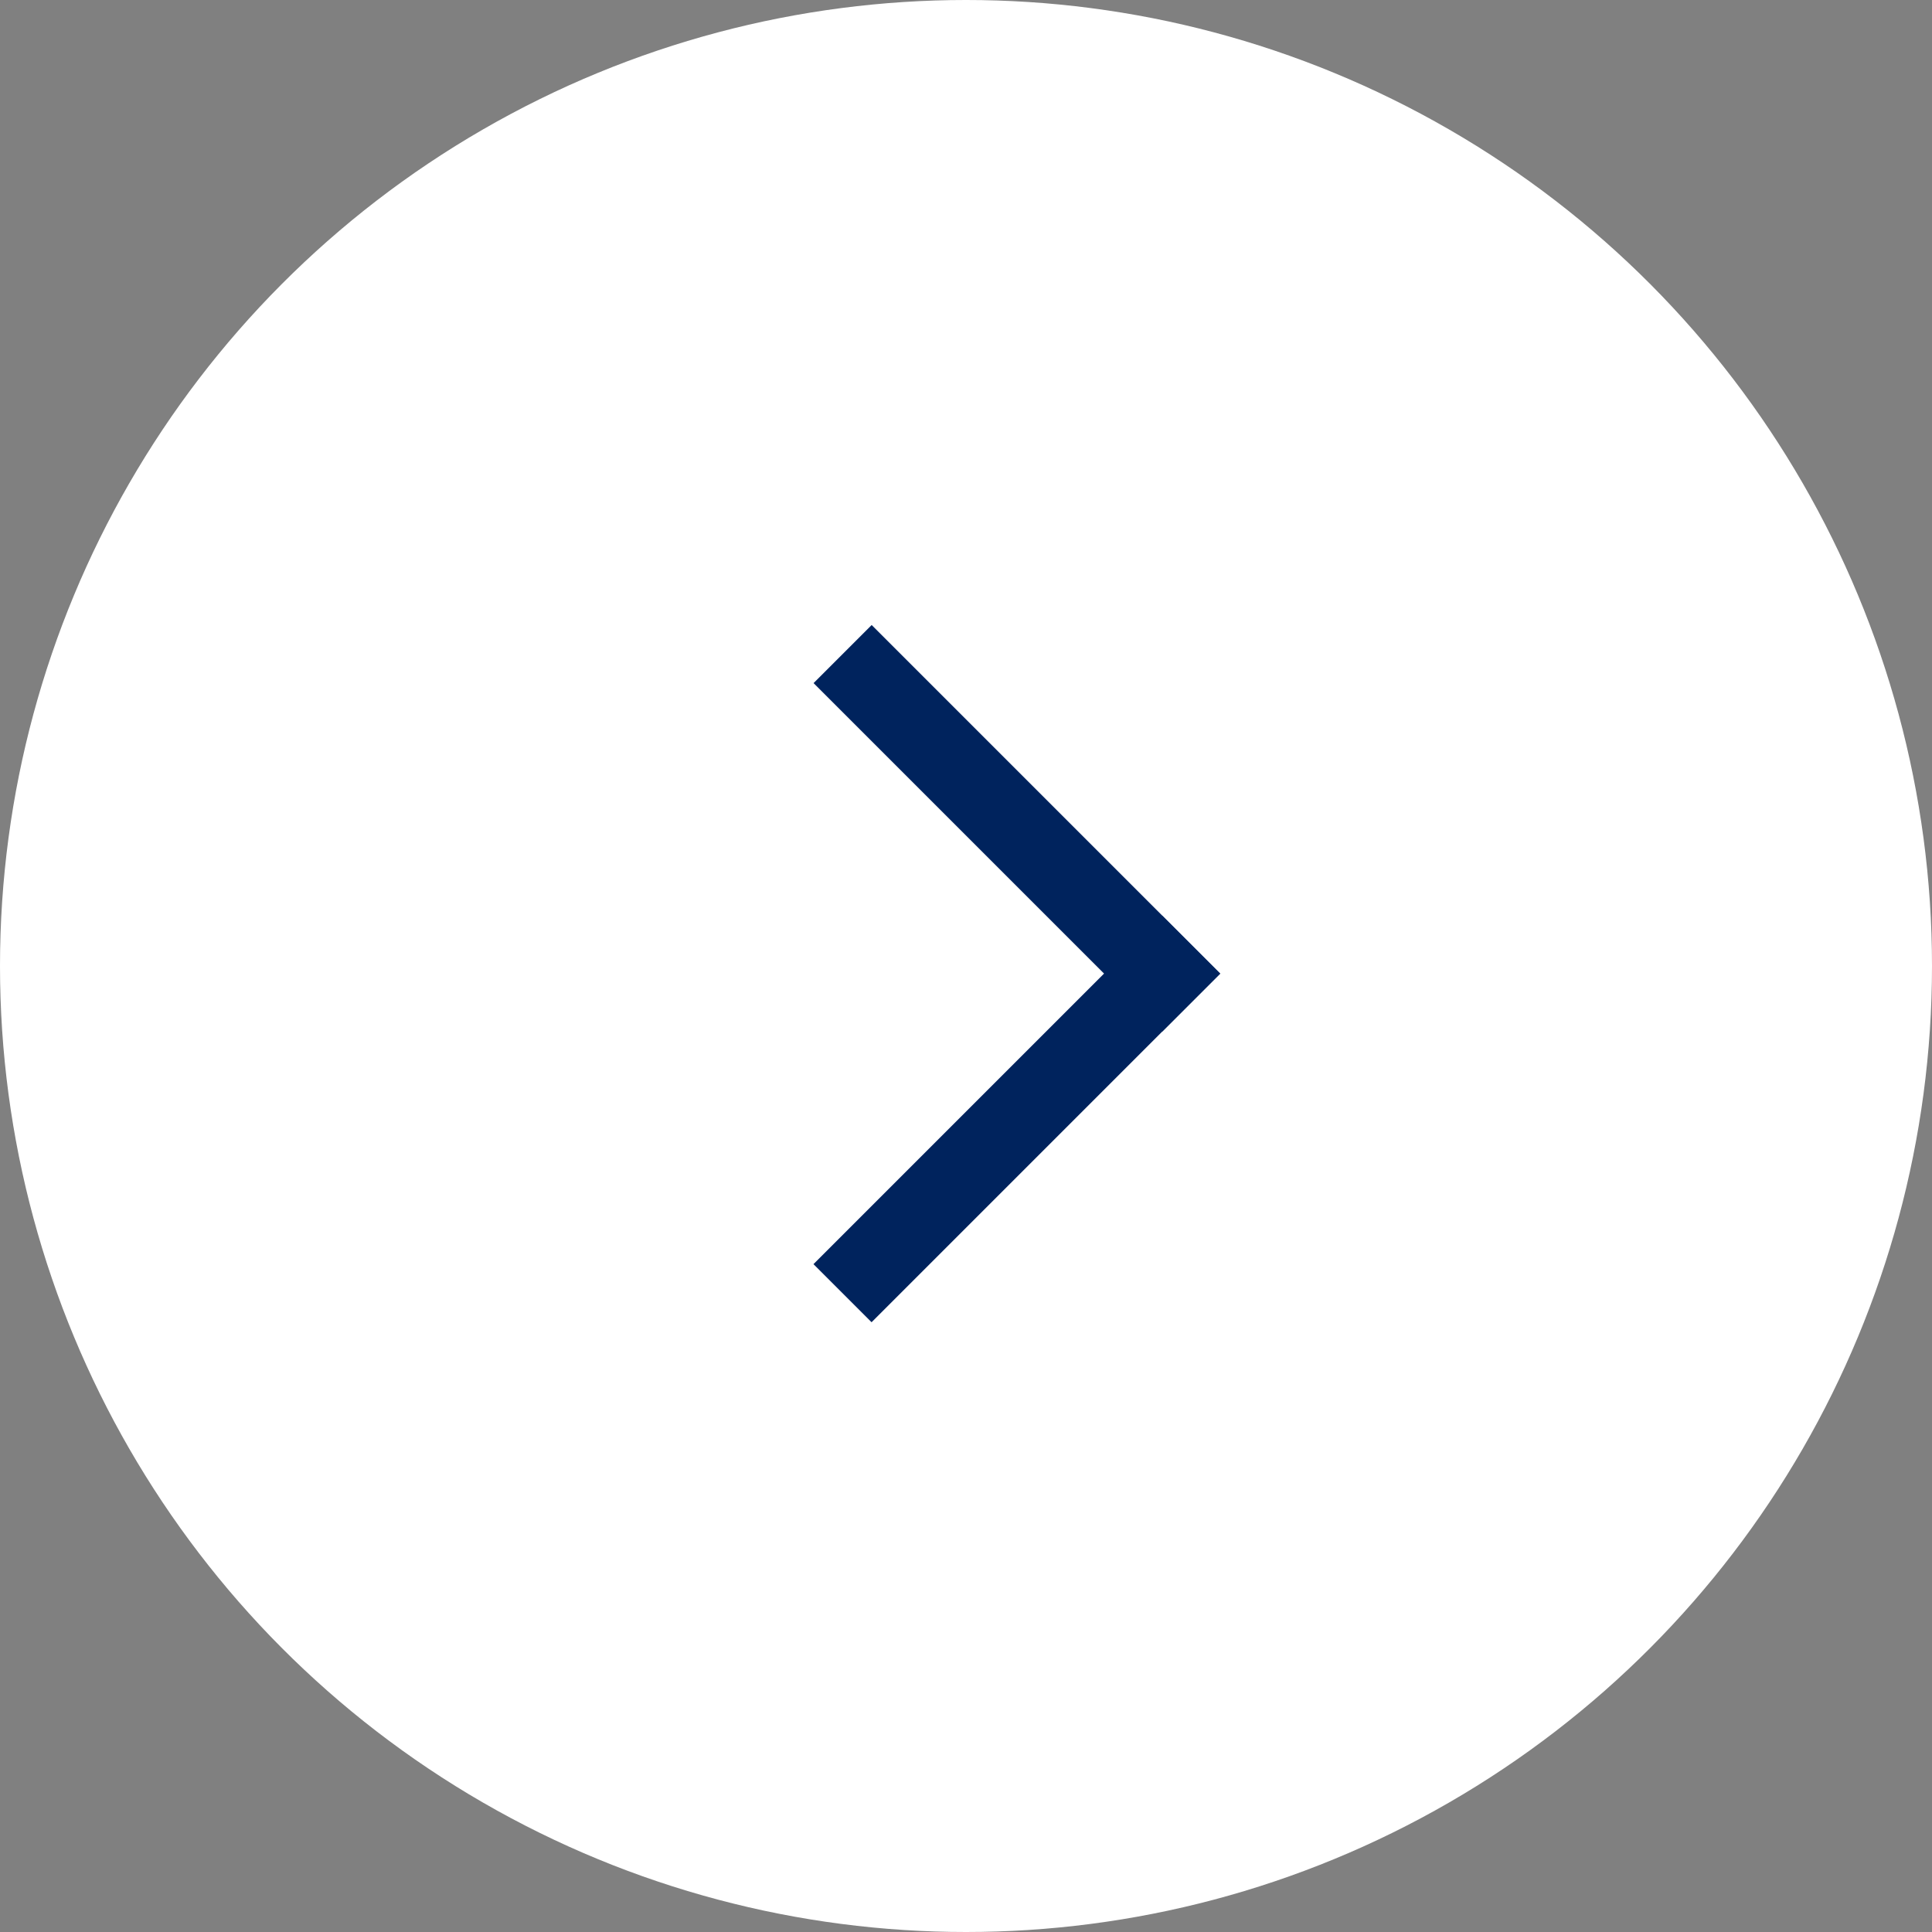<svg width="19" height="19" viewBox="0 0 19 19" fill="none" xmlns="http://www.w3.org/2000/svg">
<rect x="0" y="0" width="19" height="19" fill="#808080" stroke="none"/>
<g clip-path="url(#clip0_3644_2)">
<circle cx="9.5" cy="9.5" r="9.5" fill="white"/>
<rect x="8" y="12.432" width="4.848" height="0.808" transform="rotate(-45 8 12.432)" fill="#00235D"/>
<rect x="11.429" y="10.146" width="4.848" height="0.808" transform="rotate(-135 11.429 10.146)" fill="#00235D"/>
</g>
<defs>
<clipPath id="clip0_3644_2">
<rect width="19" height="19" fill="white"/>
</clipPath>
</defs>
</svg>
